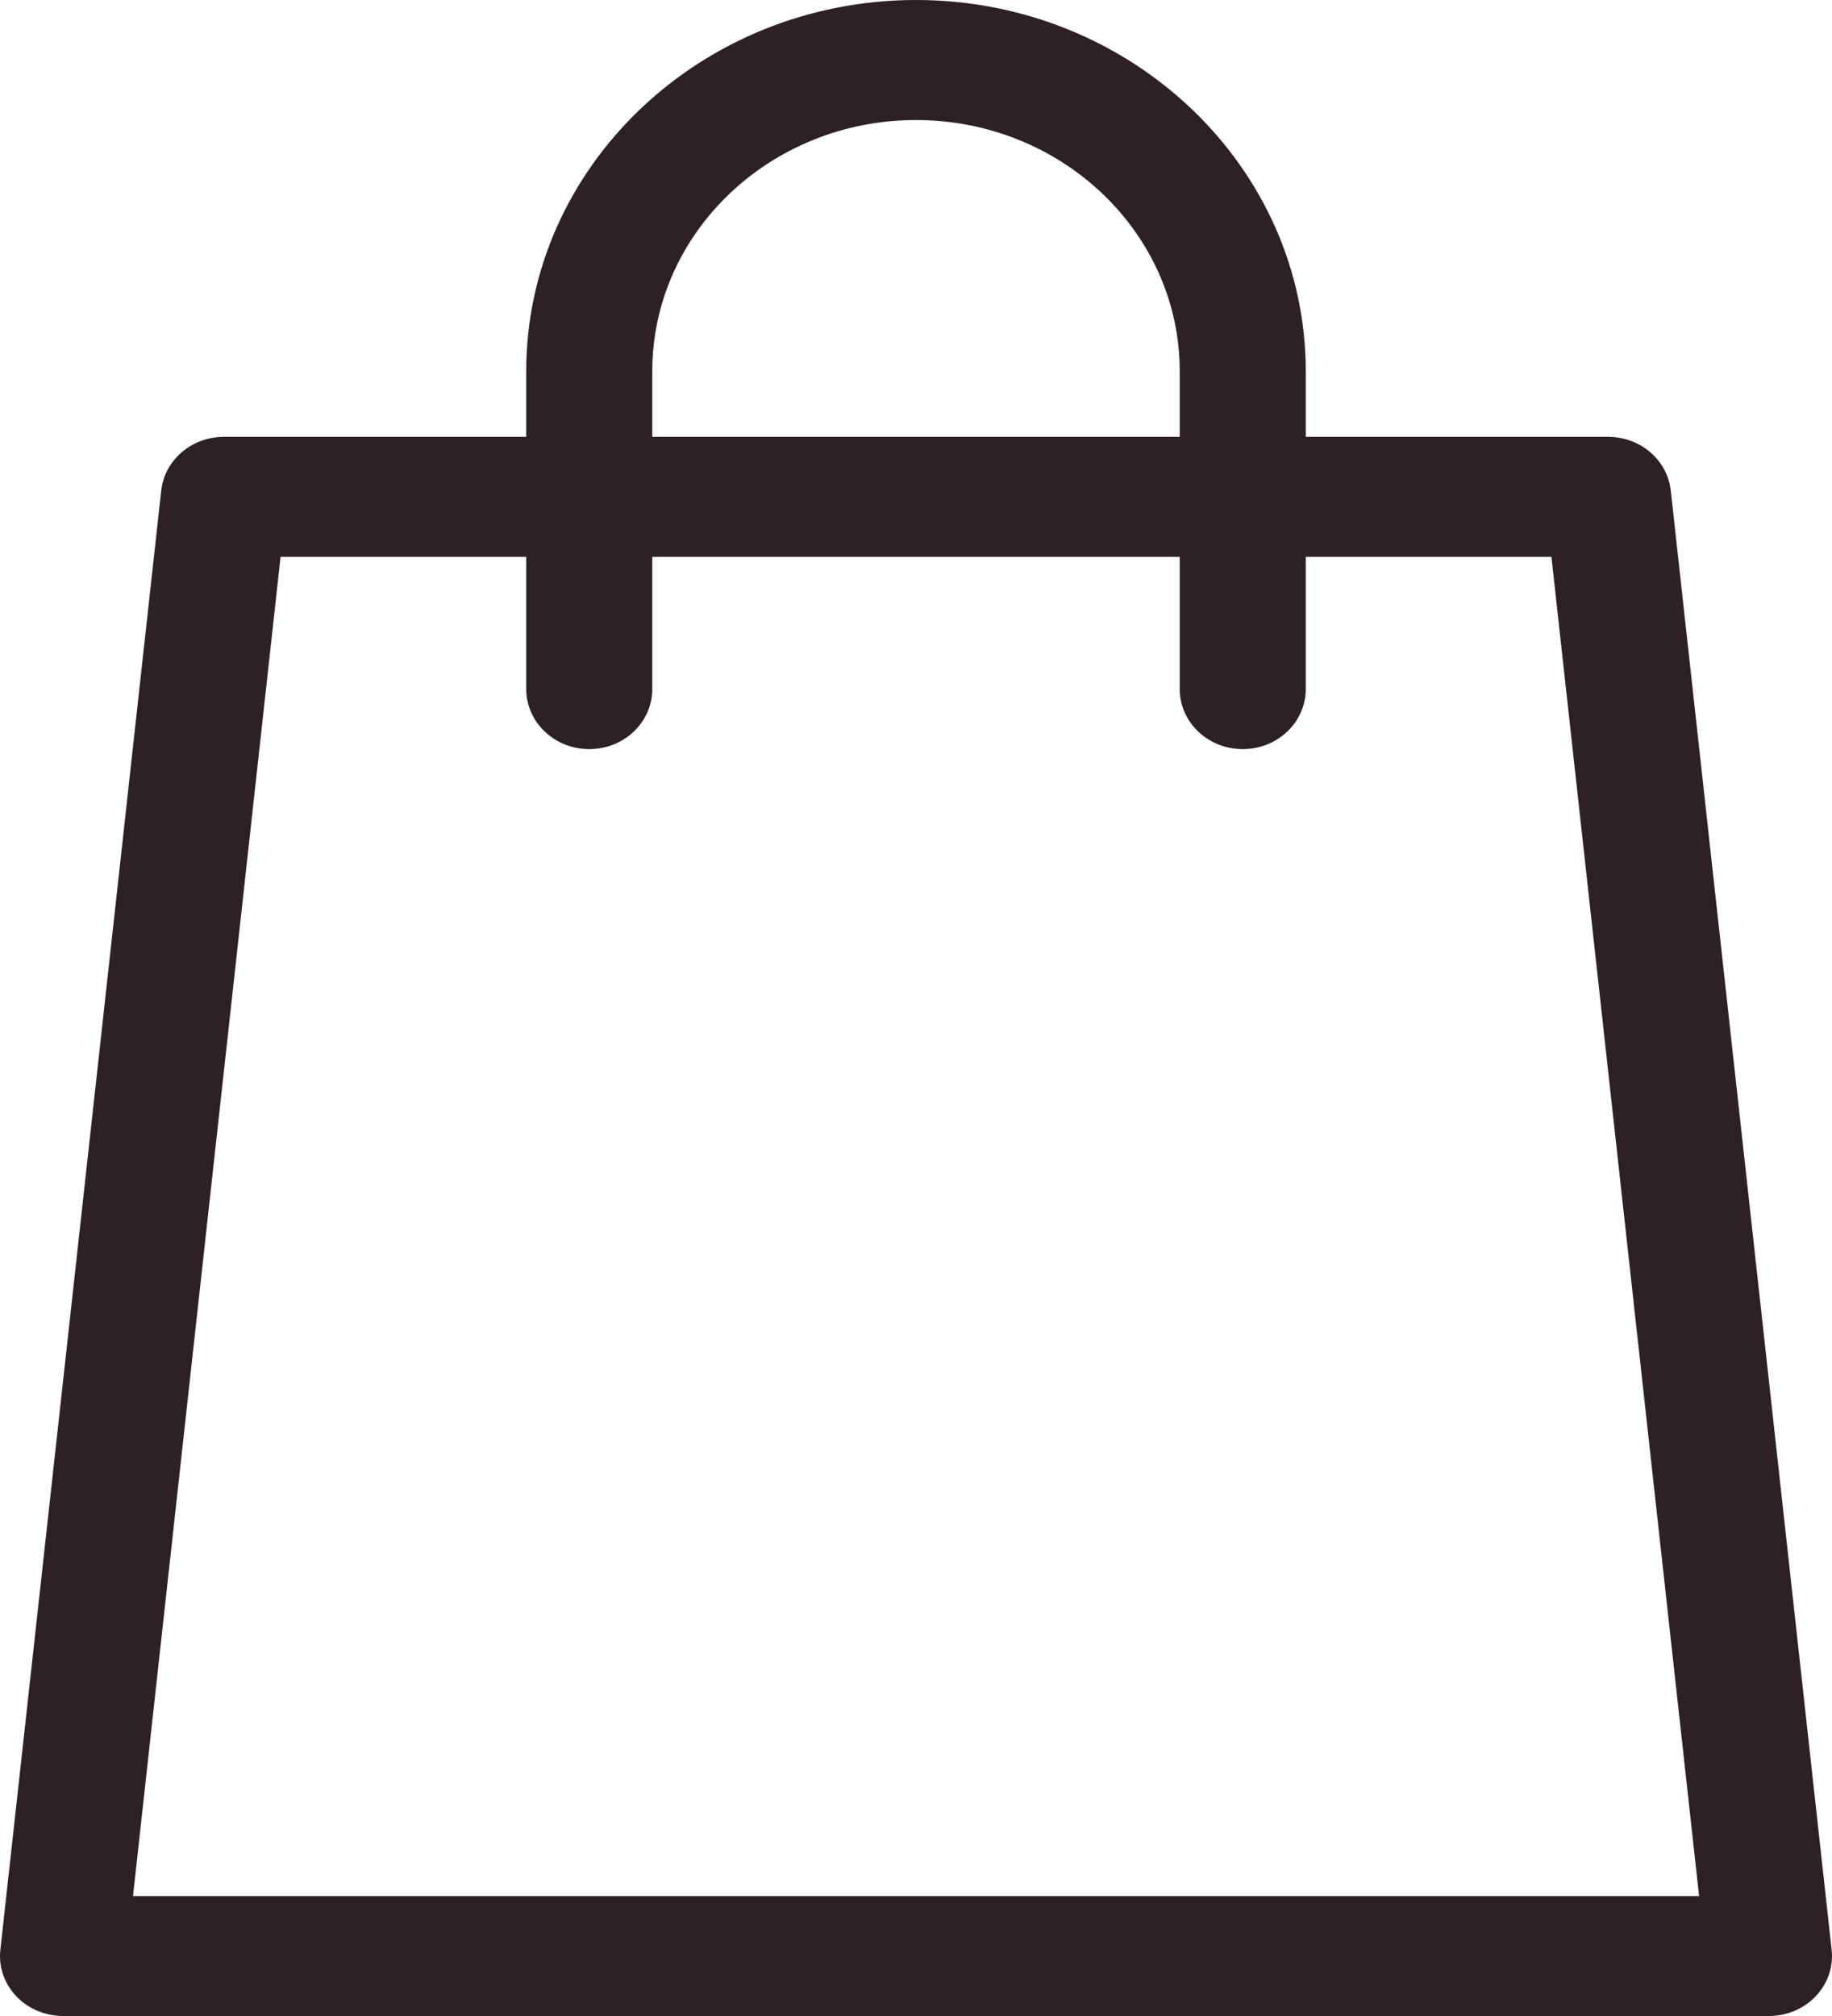 <svg width="20" height="22" viewBox="0 0 20 22" fill="none" xmlns="http://www.w3.org/2000/svg">
<path d="M19.996 21.277L18.24 5.354C18.203 5.02 17.908 4.767 17.556 4.767H14.255V4.051C14.255 1.817 12.346 0 10 0C7.654 0 5.745 1.817 5.745 4.051V4.767H2.444C2.092 4.767 1.797 5.02 1.76 5.354L0.004 21.277C-0.017 21.461 0.046 21.645 0.177 21.784C0.307 21.921 0.493 22 0.688 22H19.312C19.507 22 19.693 21.921 19.823 21.784C19.954 21.645 20.017 21.461 19.996 21.277ZM7.121 4.051C7.121 2.539 8.412 1.31 10 1.31C11.588 1.31 12.879 2.539 12.879 4.051V4.767H7.121V4.051ZM1.452 20.691L3.063 6.077H5.745V7.52C5.745 7.881 6.053 8.175 6.433 8.175C6.813 8.175 7.121 7.881 7.121 7.52V6.077H12.879V7.52C12.879 7.881 13.187 8.175 13.567 8.175C13.947 8.175 14.255 7.881 14.255 7.52V6.077H16.937L18.549 20.691H1.452Z" fill="#2E2124"/>
</svg>

